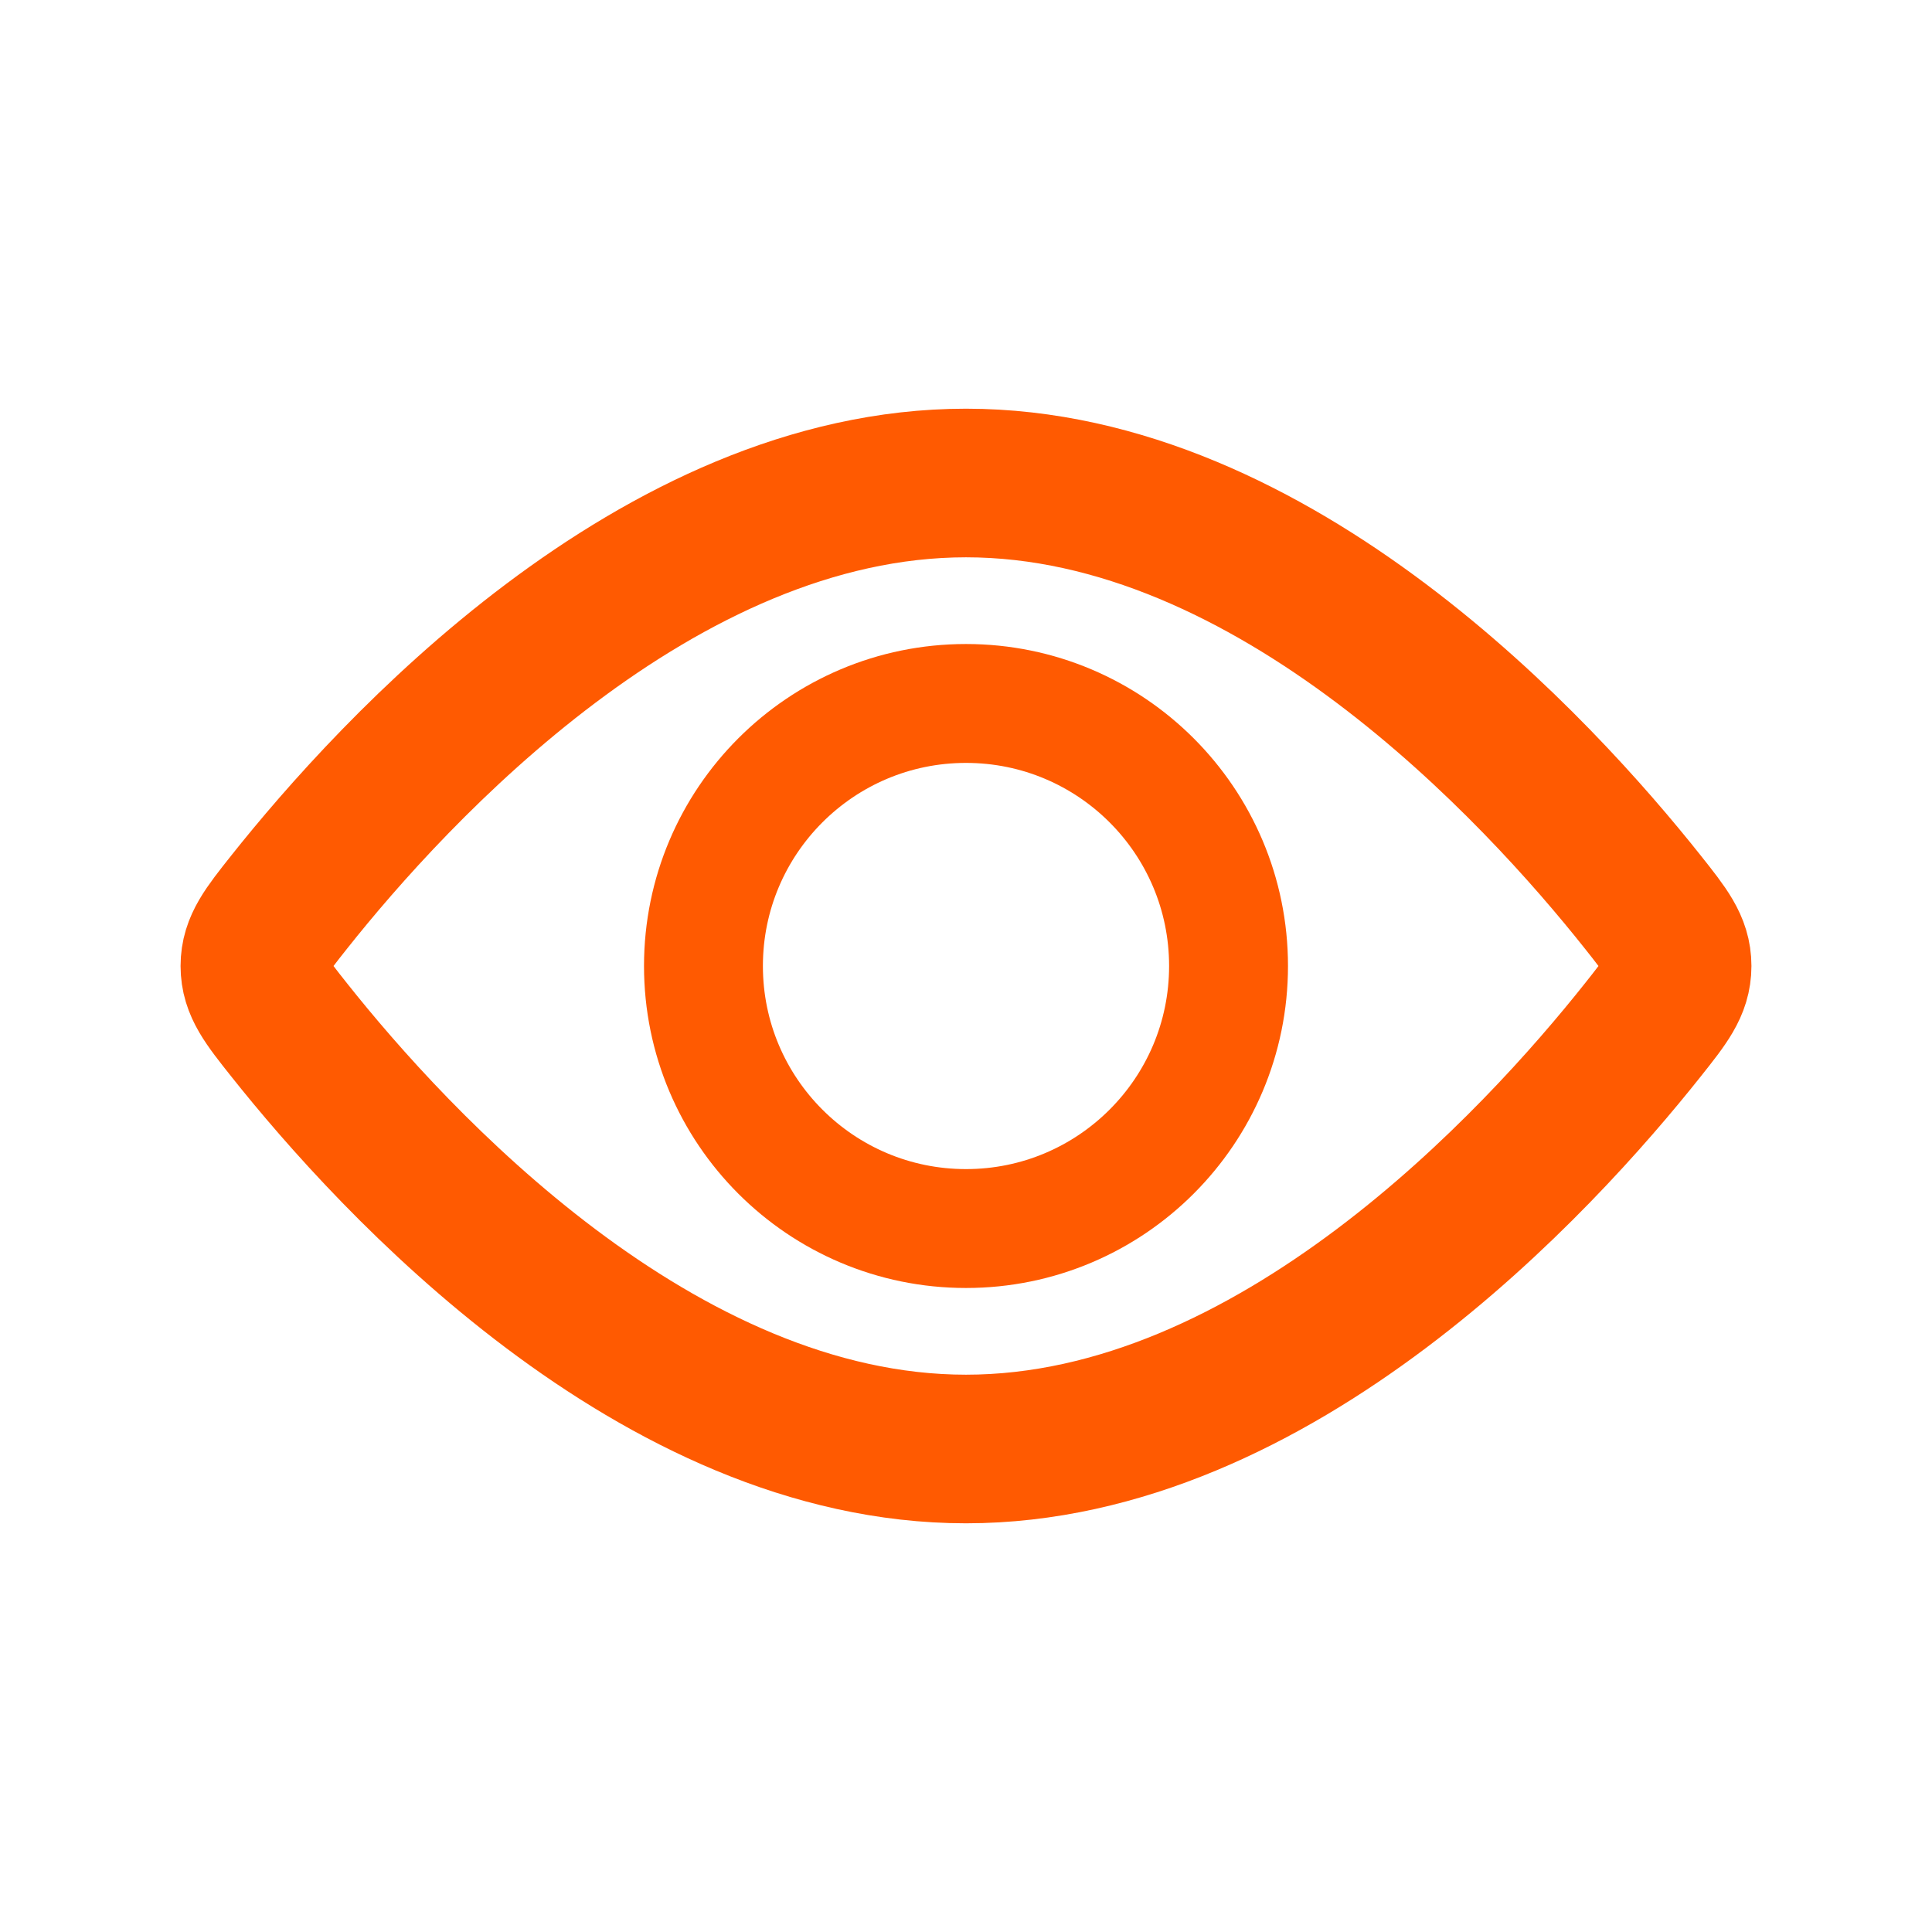 <svg width="65" height="65" viewBox="0 0 65 65" fill="none" xmlns="http://www.w3.org/2000/svg">
<circle cx="32.5" cy="32.5" r="8.833" stroke="#FF5A01" stroke-width="4"/>
<path d="M55.274 30.353C56.041 31.32 56.425 31.803 56.425 32.5C56.425 33.197 56.041 33.681 55.274 34.647C51.769 39.062 42.894 48.75 32.5 48.75C22.106 48.75 13.231 39.062 9.726 34.647C8.959 33.681 8.575 33.197 8.575 32.5C8.575 31.803 8.959 31.32 9.726 30.353C13.231 25.938 22.106 16.25 32.5 16.25C42.894 16.25 51.769 25.938 55.274 30.353Z" stroke="#FF5A01" stroke-width="5"/>
</svg>
